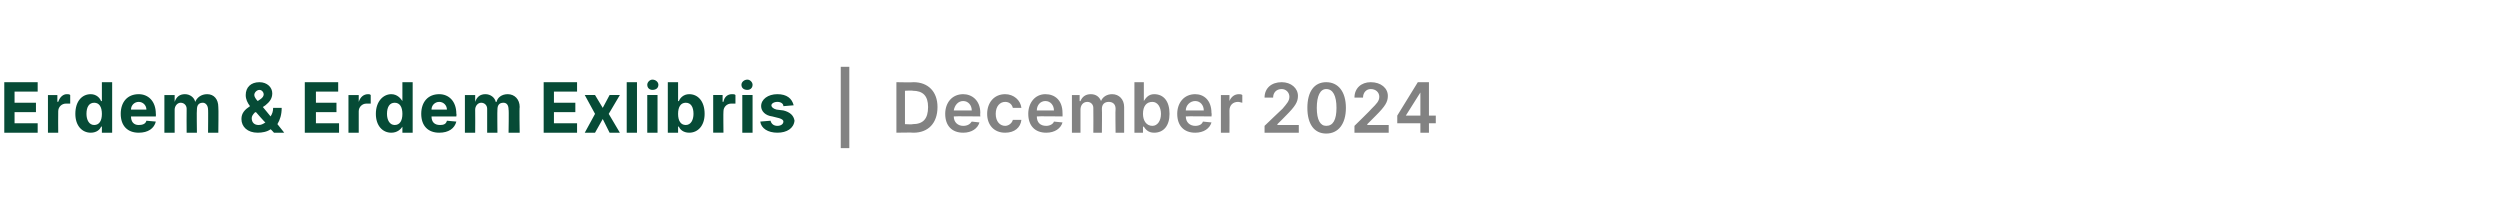 <?xml version="1.0" standalone="no"?><!DOCTYPE svg PUBLIC "-//W3C//DTD SVG 1.1//EN" "http://www.w3.org/Graphics/SVG/1.1/DTD/svg11.dtd"><svg xmlns="http://www.w3.org/2000/svg" version="1.1" width="292px" height="24.9px" viewBox="0 -1 292 24.9" style="top:-1px"><desc>Erdem &amp; Erdem Exlibris | December 2024</desc><defs/><g id="Polygon149650"><path d="m99.2 16.3h-1V6.8h1v9.5zm5.5-1.8V8.6s1.99.04 2 0c1.7 0 2.8 1.1 2.8 2.9c0 1.9-1.1 3-2.8 3c-.05-.04-2 0-2 0zm1.9-1c1.2 0 1.8-.6 1.8-2c0-1.3-.6-1.9-1.8-1.9c.03-.05-.9 0-.9 0v3.9s.9.05.9 0zm3.8-1.2c0-1.3.8-2.3 2.1-2.3c1 0 2 .7 2 2.2c-.03.04 0 .4 0 .4c0 0-3.07-.04-3.1 0c0 .7.5 1.1 1.1 1.1c.5 0 .8-.2 1-.5l.9.1c-.2.7-.9 1.2-1.9 1.2c-1.3 0-2.1-.8-2.1-2.2zm3.1-.4c0-.6-.4-1.1-1-1.1c-.6 0-1 .5-1.1 1.1h2.1zm1.8.4c0-1.3.8-2.3 2.1-2.3c1 0 1.8.7 1.9 1.6h-1c-.1-.4-.4-.7-.9-.7c-.6 0-1.1.5-1.1 1.4c0 .9.5 1.4 1.1 1.4c.4 0 .8-.3.9-.7h1c-.1.9-.8 1.5-1.9 1.5c-1.3 0-2.1-.9-2.1-2.2zm4.8 0c0-1.3.8-2.3 2-2.3c1.1 0 2 .7 2 2.2c.02.04 0 .4 0 .4c0 0-3.02-.04-3 0c0 .7.4 1.1 1.1 1.1c.4 0 .8-.2.9-.5l1 .1c-.2.7-.9 1.2-1.9 1.2c-1.3 0-2.1-.8-2.1-2.2zm3-.4c0-.6-.4-1.1-1-1.1c-.6 0-1 .5-1 1.1h2zm2.1-1.8h.9v.7s.09.04.1 0c.2-.5.6-.8 1.2-.8c.6 0 1 .3 1.2.8c.2-.5.7-.8 1.3-.8c.8 0 1.4.6 1.4 1.5v3h-1s-.04-2.81 0-2.8c0-.6-.4-.8-.8-.8c-.5 0-.8.3-.8.8c.03.04 0 2.8 0 2.8h-1s.02-2.85 0-2.9c0-.4-.3-.7-.7-.7c-.5 0-.8.4-.8.9v2.7h-1v-4.4zm7.3-1.5h1.1v2.2s0 .02 0 0c.2-.3.5-.8 1.2-.8c1.1 0 1.8.8 1.8 2.3c0 1.4-.7 2.2-1.8 2.2c-.7 0-1-.4-1.2-.7c0-.03-.1 0-.1 0v.7h-1V8.6zm2.1 5.1c.6 0 1-.6 1-1.4c0-.8-.4-1.4-1-1.4c-.7 0-1.1.5-1.1 1.4c0 .8.4 1.4 1.1 1.4zm2.9-1.4c0-1.3.8-2.3 2.1-2.3c1 0 1.9.7 1.9 2.2c.05.04 0 .4 0 .4c0 0-2.99-.04-3 0c0 .7.5 1.1 1.1 1.1c.5 0 .8-.2.9-.5l1 .1c-.2.7-.9 1.2-1.9 1.2c-1.3 0-2.1-.8-2.1-2.2zm3.1-.4c0-.6-.4-1.1-1-1.1c-.6 0-1.1.5-1.1 1.1h2.1zm2-1.8h1v.7s.04.02 0 0c.2-.5.6-.8 1.1-.8c.1 0 .3 0 .4.1v.9c-.1 0-.3-.1-.5-.1c-.6 0-1 .4-1 1c.02-.01 0 2.6 0 2.6h-1v-4.4zm5.1 3.6s2.06-1.98 2.1-2c.5-.6.8-.9.8-1.4c0-.5-.4-.9-.9-.9c-.6 0-1 .4-1 1h-1c0-1.1.8-1.8 2-1.8c1.1 0 1.9.7 1.9 1.6c0 .7-.3 1.2-1.4 2.3c0 .02-1 1-1 1v.1h2.5v.9h-4v-.8zm5-2.1c0-1.9.8-3 2.2-3c1.4 0 2.3 1.1 2.3 3c0 1.9-.9 3-2.3 3c-1.4 0-2.2-1.1-2.2-3zm3.4 0c0-1.4-.4-2.2-1.2-2.2c-.7 0-1.1.8-1.1 2.2c0 1.4.4 2.1 1.1 2.1c.8 0 1.2-.7 1.2-2.1zm2.1 2.1s2.03-1.98 2-2c.6-.6.9-.9.9-1.4c0-.5-.4-.9-1-.9c-.5 0-.9.4-.9 1h-1c0-1.1.8-1.8 1.9-1.8c1.2 0 2 .7 2 1.6c0 .7-.3 1.2-1.4 2.3l-1 1v.1h2.5v.9h-4v-.8zm5-1.2l2.4-3.9h1.3v3.9h.8v.9h-.8v1.1h-1v-1.1h-2.7v-.9zm2.7-2.7l-1.7 2.7h1.7V9.8z" stroke="none" fill="#828282"/></g><g id="Polygon149649"><path d="m.5 8.6h3.9v1.1H1.7v1.3h2.5v1.1H1.7v1.3h2.7v1.1H.5V8.6zm5.1 1.5h1.1v.8s.09-.04.1 0c.2-.6.6-.9 1-.9c.2 0 .3 0 .4.1v1h-.5c-.5 0-.9.4-.9.9c-.02-.01 0 2.5 0 2.5H5.6v-4.4zm3.2 2.2c0-1.5.8-2.3 1.8-2.3c.7 0 1.1.5 1.2.8c.04.03.1 0 .1 0V8.6h1.2v5.9h-1.2v-.7s-.06-.04-.1 0c-.1.3-.5.7-1.2.7c-1 0-1.8-.8-1.8-2.2zm3.1 0c0-.8-.3-1.3-.9-1.3c-.6 0-.9.5-.9 1.3c0 .7.3 1.3.9 1.3c.6 0 .9-.5.9-1.3zm2.2 0c0-1.4.8-2.3 2.1-2.3c1.1 0 2 .8 2 2.3c.02-.05 0 .3 0 .3h-2.9s-.05-.01 0 0c0 .6.3 1 .9 1c.4 0 .8-.1.9-.5l1.1.1c-.2.8-.9 1.3-2 1.3c-1.3 0-2.1-.8-2.1-2.2zm3-.5c0-.5-.4-.9-.9-.9c-.5 0-.9.4-.9.9h1.8zm2.1-1.7h1.2v.8s0-.04 0 0c.2-.6.6-.9 1.2-.9c.6 0 1.1.4 1.2.9c.2-.5.7-.9 1.4-.9c.8 0 1.3.6 1.3 1.5c.04.02 0 3 0 3h-1.2s.03-2.74 0-2.7c0-.5-.3-.8-.6-.8c-.5 0-.7.3-.7.8c-.04-.01 0 2.7 0 2.7h-1.2s-.02-2.76 0-2.8c0-.4-.3-.7-.7-.7c-.4 0-.7.4-.7.8v2.7h-1.2v-4.4zm9 2.8c0-.7.4-1.1 1-1.5c-.3-.4-.5-.8-.5-1.3c0-.9.6-1.5 1.6-1.5c.9 0 1.5.6 1.5 1.3c0 .6-.3 1-.8 1.4l-.3.2s.94 1.13.9 1.1c.2-.3.3-.6.3-1h1c0 .8-.2 1.4-.5 1.9l.8 1H32s-.38-.43-.4-.4c-.4.3-1 .4-1.5.4c-1.2 0-1.9-.7-1.9-1.6zm1.7-.8s-.07.03-.1 0c-.3.3-.4.5-.4.7c0 .5.3.8.8.8c.3 0 .5-.1.8-.3c-.03.04-1.1-1.2-1.1-1.2zm.5-1.5c.3-.2.4-.4.4-.6c0-.2-.2-.5-.5-.5c-.3 0-.6.3-.6.6c0 .2.2.5.4.7l.3-.2zm5.2-2h3.9v1.1h-2.6v1.3h2.4v1.1h-2.4v1.3h2.7v1.1h-4V8.6zm5.1 1.5h1.2v.8s.01-.04 0 0c.2-.6.6-.9 1.1-.9c.1 0 .2 0 .3.1v1h-.5c-.5 0-.9.4-.9.9v2.5h-1.2v-4.4zm3.2 2.2c0-1.5.9-2.3 1.8-2.3c.7 0 1.1.5 1.3.8c-.05.03 0 0 0 0V8.6h1.2v5.9H47v-.7s-.05-.04 0 0c-.2.3-.6.7-1.3.7c-1 0-1.8-.8-1.8-2.2zm3.1 0c0-.8-.3-1.3-.9-1.3c-.6 0-.9.5-.9 1.3c0 .7.3 1.3.9 1.3c.6 0 .9-.5.9-1.3zm2.2 0c0-1.4.8-2.3 2.1-2.3c1.1 0 2 .8 2 2.3c.04-.05 0 .3 0 .3h-2.9s-.04-.01 0 0c0 .6.3 1 1 1c.4 0 .7-.1.8-.5l1.1.1c-.2.8-.9 1.3-2 1.3c-1.3 0-2.1-.8-2.1-2.2zm3-.5c0-.5-.4-.9-.9-.9c-.5 0-.9.4-.9.9h1.8zm2.1-1.7h1.2v.8s.02-.04 0 0c.2-.6.6-.9 1.2-.9c.6 0 1.1.4 1.2.9h.1c.1-.5.6-.9 1.3-.9c.8 0 1.4.6 1.4 1.5c-.05.02 0 3 0 3h-1.3s.05-2.74 0-2.7c0-.5-.2-.8-.6-.8c-.5 0-.7.3-.7.8c-.03-.01 0 2.7 0 2.7h-1.2v-2.8c0-.4-.3-.7-.7-.7c-.4 0-.7.4-.7.8c.02.04 0 2.7 0 2.7h-1.2v-4.4zm9.2-1.5h3.9v1.1h-2.7v1.3h2.5v1.1h-2.5v1.3h2.7v1.1h-3.9V8.6zm6.9 3l.8-1.5h1.2l-1.3 2.2l1.3 2.2h-1.2l-.8-1.6l-.9 1.6h-1.2l1.2-2.2l-1.2-2.2h1.2l.9 1.5zm4 2.9h-1.2V8.6h1.2v5.9zm1.2-4.4h1.2v4.4h-1.2v-4.4zm0-1.2c0-.3.3-.6.6-.6c.4 0 .7.3.7.6c0 .4-.3.6-.7.6c-.3 0-.6-.2-.6-.6zm2.4-.3h1.2v2.2s.07.03.1 0c.1-.3.5-.8 1.2-.8c1 0 1.8.8 1.8 2.3c0 1.4-.8 2.2-1.8 2.2c-.7 0-1.1-.4-1.2-.7c-.03-.04-.1 0-.1 0v.7H78V8.6zm2.1 5c.6 0 .9-.6.9-1.3c0-.8-.3-1.3-.9-1.3c-.6 0-.9.5-.9 1.3c0 .8.3 1.3.9 1.3zm3.2-3.5h1.1v.8s.08-.04.1 0c.1-.6.5-.9 1-.9c.2 0 .3 0 .4.1v1h-.5c-.5 0-.9.4-.9.9c-.03-.01 0 2.5 0 2.5h-1.2v-4.4zm3.4 0h1.2v4.4h-1.2v-4.4zm-.1-1.2c0-.3.3-.6.7-.6c.3 0 .6.3.6.6c0 .4-.3.6-.6.6c-.4 0-.7-.2-.7-.6zm4.9 2.5c0-.3-.3-.5-.7-.5c-.4 0-.7.2-.7.4c0 .2.2.4.6.5l.8.1c.8.2 1.2.6 1.3 1.2c-.1.9-.9 1.4-2 1.4c-1.1 0-1.9-.5-2-1.3l1.2-.1c.1.4.4.6.8.6c.4 0 .7-.2.7-.5c0-.2-.2-.3-.5-.4l-.8-.2c-.8-.1-1.3-.6-1.3-1.2c0-.8.8-1.4 1.9-1.4c1.1 0 1.7.5 1.9 1.3l-1.2.1z" stroke="none" fill="#064b36"/></g></svg>